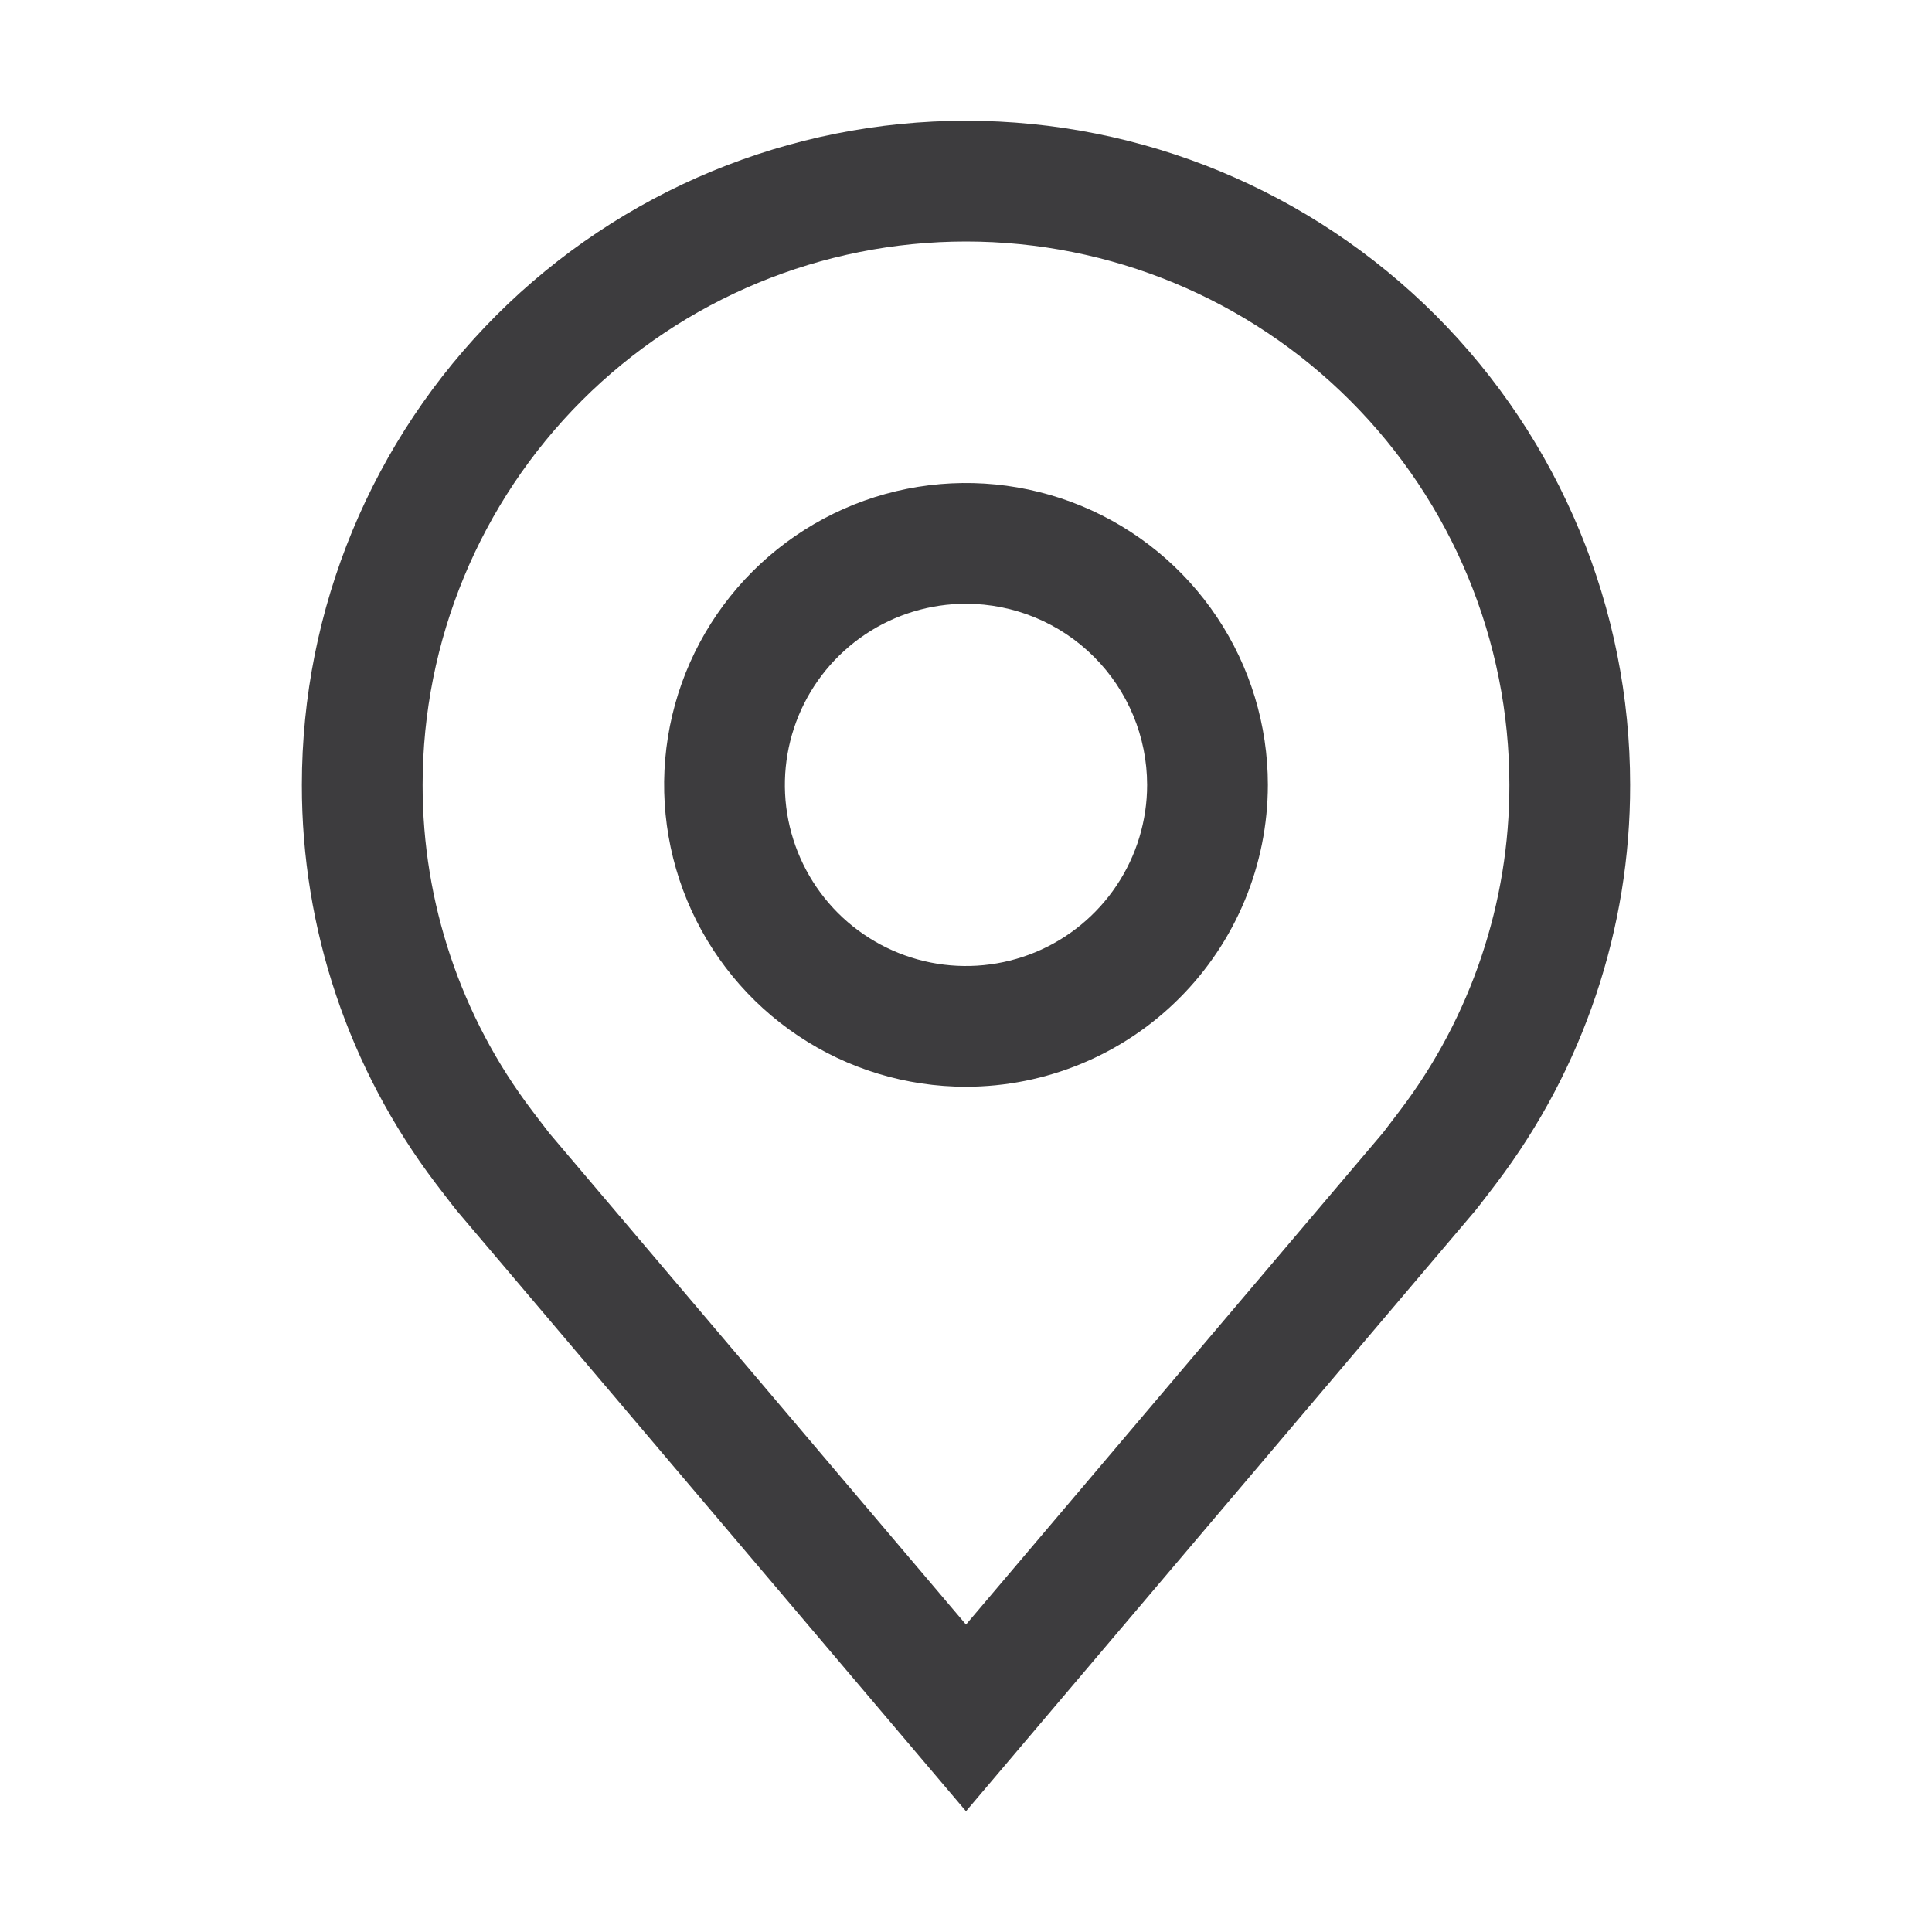 <svg width="40" height="40" viewBox="0 0 40 40" fill="none" xmlns="http://www.w3.org/2000/svg">
<path d="M20 22.5C18.764 22.5 17.555 22.134 16.528 21.447C15.5 20.76 14.699 19.784 14.226 18.642C13.753 17.5 13.629 16.243 13.87 15.031C14.111 13.818 14.707 12.705 15.581 11.831C16.455 10.957 17.568 10.361 18.781 10.12C19.993 9.879 21.25 10.003 22.392 10.476C23.534 10.949 24.51 11.75 25.197 12.778C25.884 13.806 26.25 15.014 26.25 16.25C26.248 17.907 25.589 19.496 24.417 20.667C23.246 21.839 21.657 22.498 20 22.5ZM20 12.5C19.258 12.5 18.533 12.72 17.917 13.132C17.3 13.544 16.819 14.13 16.535 14.815C16.252 15.5 16.177 16.254 16.322 16.982C16.467 17.709 16.824 18.377 17.348 18.902C17.873 19.426 18.541 19.783 19.268 19.928C19.996 20.073 20.75 19.998 21.435 19.715C22.12 19.431 22.706 18.95 23.118 18.333C23.53 17.717 23.75 16.992 23.75 16.25C23.749 15.256 23.354 14.303 22.651 13.6C21.948 12.896 20.994 12.501 20 12.5Z" fill="#3D3C3E"/>
<path d="M20 37.5L9.456 25.064C9.396 24.993 9.02 24.5 9.02 24.5C7.219 22.127 6.246 19.229 6.25 16.25C6.25 12.603 7.699 9.106 10.277 6.527C12.856 3.949 16.353 2.5 20 2.5C23.647 2.5 27.144 3.949 29.723 6.527C32.301 9.106 33.75 12.603 33.75 16.25C33.755 19.228 32.782 22.125 30.982 24.497L30.98 24.5C30.98 24.5 30.605 24.993 30.549 25.059L20 37.5ZM11.016 22.994C11.016 22.994 11.307 23.379 11.374 23.462L20 33.635L28.638 23.447C28.692 23.378 28.986 22.99 28.986 22.99C30.458 21.052 31.253 18.684 31.25 16.25C31.25 13.266 30.065 10.405 27.955 8.295C25.845 6.185 22.984 5 20 5C17.016 5 14.155 6.185 12.045 8.295C9.935 10.405 8.75 13.266 8.75 16.25C8.747 18.685 9.543 21.054 11.016 22.994Z" fill="#3D3C3E"/>
</svg>
